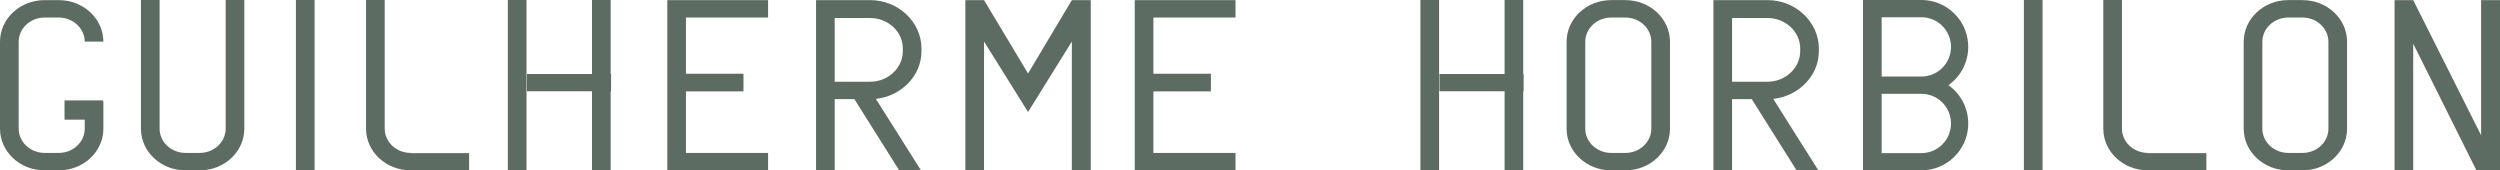 <svg xmlns="http://www.w3.org/2000/svg" id="Camada_2" viewBox="0 0 2465.53 168"><defs><style>.cls-1{fill:#5d6c62;}</style></defs><g id="Camada_1-2"><path class="cls-1" d="M291.84,168V0h18.4V168h-18.4Z"></path><path class="cls-1" d="M1995.98,168V0h18.4V168h-18.4Z"></path><path class="cls-1" d="M2361.54,.11h18.4l66.94,133.26V.11h18.65V168h-23.25l-62.34-124.91v124.91h-18.4V.11Z"></path><path class="cls-1" d="M1603,.11c24.27,0,43.95,18.39,43.95,41.08V126.92c0,22.69-19.67,41.08-43.95,41.08h-14.05c-24.27,0-43.95-18.39-43.95-41.08V41.18c0-22.69,19.67-41.08,43.95-41.08h14.05Zm0,150.7c14.05,0,25.55-10.75,25.55-23.88V41.18c0-13.13-11.5-23.88-25.55-23.88h-14.05c-14.05,0-25.55,10.75-25.55,23.88V126.92c0,13.14,11.5,23.88,25.55,23.88h14.05Z"></path><path class="cls-1" d="M2270.76,.11c24.27,0,43.95,18.39,43.95,41.08V126.92c0,22.69-19.67,41.08-43.95,41.08h-14.05c-24.27,0-43.95-18.39-43.95-41.08V41.18c0-22.69,19.67-41.08,43.95-41.08h14.05Zm0,150.7c14.05,0,25.55-10.75,25.55-23.88V41.18c0-13.13-11.5-23.88-25.55-23.88h-14.05c-14.05,0-25.55,10.75-25.55,23.88V126.92c0,13.14,11.5,23.88,25.55,23.88h14.05Z"></path><path class="cls-1" d="M757.5,17.3h-81v55.41h56.72v17.43h-56.72v60.66h81v17.2h-99.39V.11h99.39V17.3Z"></path><path class="cls-1" d="M1218.5,17.3h-81v55.41h56.72v17.43h-56.72v60.66h81v17.2h-99.39V.11h99.39V17.3Z"></path><path class="cls-1" d="M908.78,50.5c0,24.12-19.67,44.18-44.97,47.05l44.46,70.45h-21.46l-44.2-70.21h-19.42v70.21h-18.4V.11h53.4c27.85,0,50.59,21.73,50.59,47.77v2.63Zm-50.59,30.09c17.63,0,32.19-13.61,32.19-30.09v-2.63c0-16.72-14.56-30.09-32.19-30.09h-35v62.81h35Z"></path><path class="cls-1" d="M1793.78,50.5c0,24.12-19.67,44.18-44.97,47.05l44.46,70.45h-21.46l-44.2-70.21h-19.42v70.21h-18.4V.11h53.4c27.85,0,50.59,21.73,50.59,47.77v2.63Zm-50.59,30.09c17.63,0,32.19-13.61,32.19-30.09v-2.63c0-16.72-14.56-30.09-32.19-30.09h-35v62.81h35Z"></path><path class="cls-1" d="M1057.07,.11h18.65V168h-18.65V40.95l-43.18,69.5-43.44-69.5v127.05h-18.4V.11h18.4l43.44,72.36L1057.07,.11Z"></path><path class="cls-1" d="M101.64,100v-1H63.64v19h19.92v8.92c0,13.14-11.5,23.88-25.55,23.88h-14.05c-14.05,0-25.55-10.75-25.55-23.88V41.18c0-13.13,11.5-23.88,25.55-23.88h14.05c13.99,0,25.44,10.65,25.54,23.7h18.4C101.84,18.4,82.21,.11,58,.11h-14.05C19.67,.11,0,18.5,0,41.18V126.92c0,22.69,19.67,41.08,43.95,41.08h14.05c24.27,0,43.95-18.39,43.95-41.08v-26.92h-.32Z"></path><path class="cls-1" d="M222.55,0V126.92c0,13.14-11.5,23.88-25.55,23.88h-14.05c-14.05,0-25.55-10.75-25.55-23.88V0h-18.4V126.92c0,22.69,19.67,41.08,43.95,41.08h14.05c24.27,0,43.95-18.39,43.95-41.08V0h-18.4Z"></path><path class="cls-1" d="M404.95,151v-.2c-14.05,0-25.55-10.75-25.55-23.88V0h-18.4V126.92c0,22.59,19.51,40.91,43.64,41.07h0s58,0,58,0v-17h-57.69Z"></path><path class="cls-1" d="M2118.25,151v-.2c-14.05,0-25.55-10.75-25.55-23.88V0h-18.4V126.92c0,22.59,19.51,40.91,43.64,41.07h0s58,0,58,0v-17h-57.69Z"></path><g><rect class="cls-1" x="500.84" width="18.4" height="168"></rect><polygon class="cls-1" points="602.64 73 602.23 73 602.23 0 583.84 0 583.84 73 519.64 73 519.64 90 583.84 90 583.84 168 602.23 168 602.23 90 602.64 90 602.64 73"></polygon></g><g><rect class="cls-1" x="1400.84" y="0" width="18.4" height="168"></rect><polygon class="cls-1" points="1502.64 73 1502.23 73 1502.23 0 1483.84 0 1483.84 73 1419.64 73 1419.64 90 1483.84 90 1483.84 168 1502.23 168 1502.23 90 1502.64 90 1502.64 73"></polygon></g><path class="cls-1" d="M1921.57,84c3.41-2.41,6.48-5.27,9.11-8.5,6.52-7.97,10.43-18.15,10.43-29.25s-3.91-21.28-10.43-29.25C1922.2,6.62,1909.3,0,1894.86,0h-57.55V168h57.55c14.44,0,27.34-6.62,35.82-17,6.52-7.97,10.43-18.15,10.43-29.25s-3.91-21.28-10.43-29.25c-2.63-3.23-5.7-6.09-9.11-8.5Zm-65.86-67h39.15c16.15,0,29.25,13.1,29.25,29.25s-13.1,29.25-29.25,29.25h-39.15V17Zm0,134v-58.5h39.15c16.15,0,29.25,13.1,29.25,29.25s-13.1,29.25-29.25,29.25h-39.15Z"></path></g></svg>